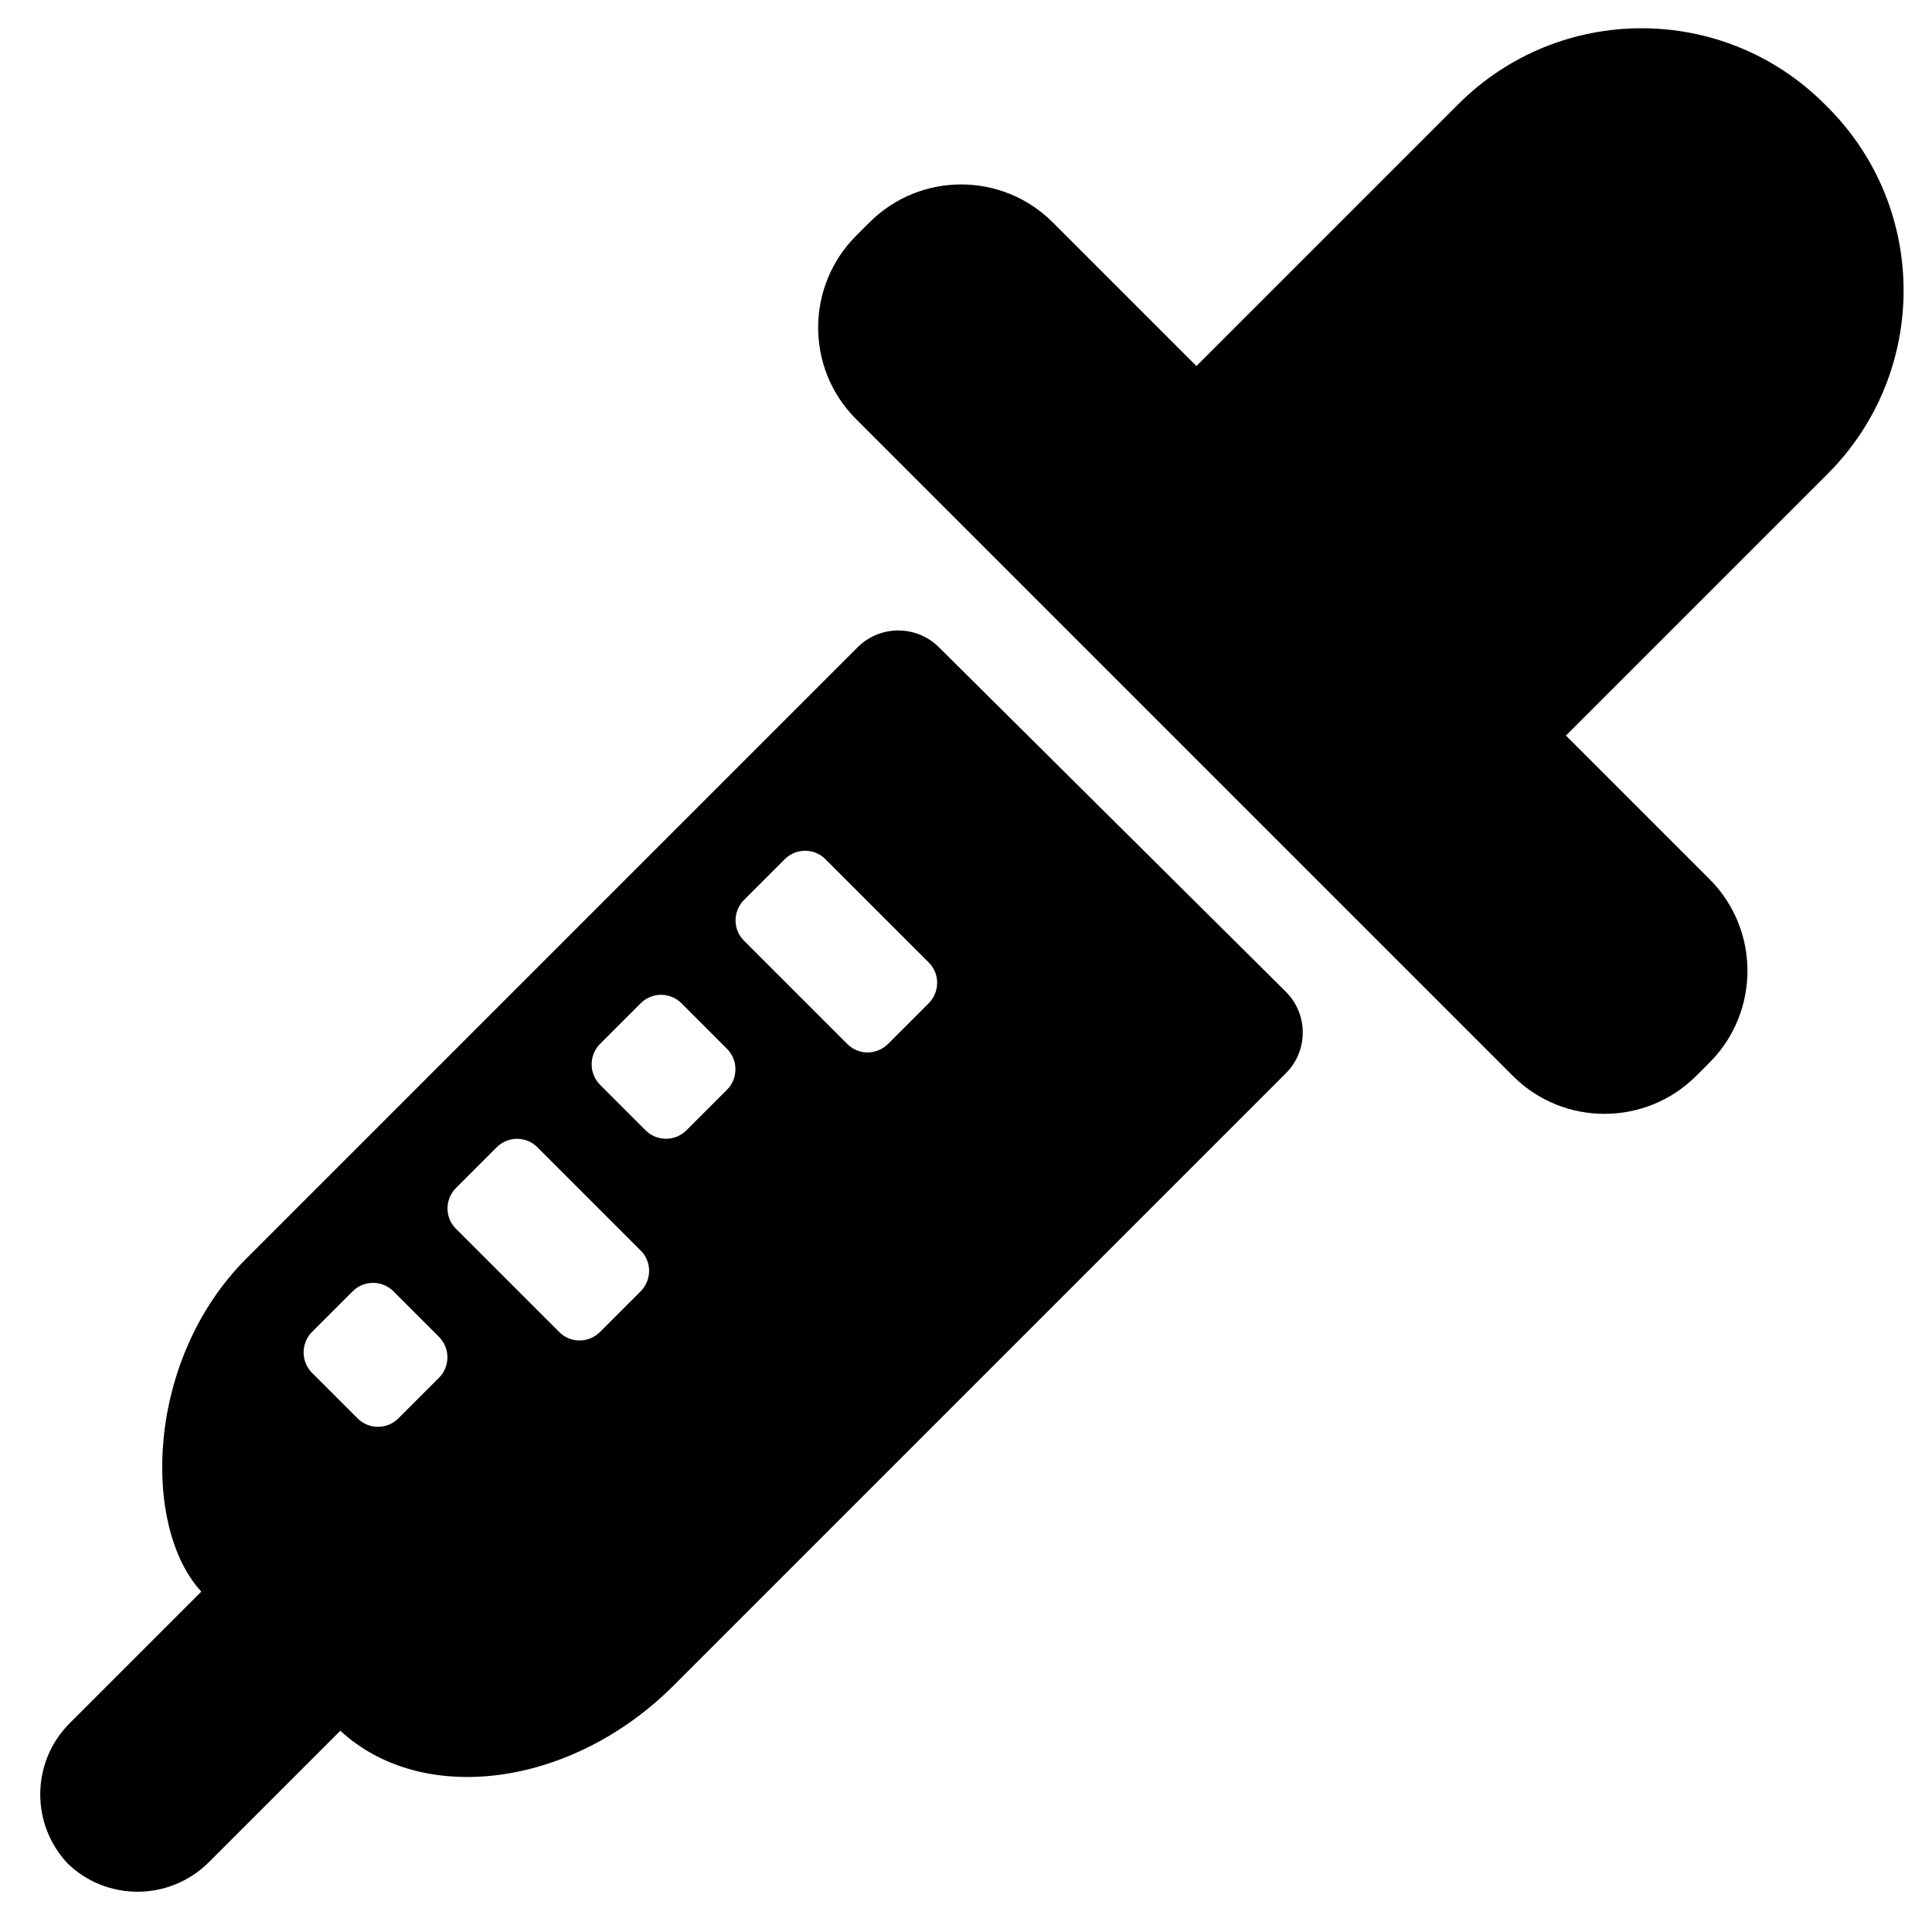 <?xml version="1.0" encoding="UTF-8"?>
<!-- Uploaded to: ICON Repo, www.svgrepo.com, Generator: ICON Repo Mixer Tools -->
<svg fill="#000000" width="800px" height="800px" version="1.1" viewBox="144 144 512 512" xmlns="http://www.w3.org/2000/svg">
 <path d="m162.48 600.66c-10.422 10.426-10.414 27.328-0.012 37.734l-0.863-0.863c10.418 10.414 27.316 10.406 37.805-0.082l34.781-34.781c21.934 20.223 61.488 14.848 88.293-11.957l162.29-162.29c5.973-5.977 5.957-15.668-0.035-21.625l-91.922-91.277c-5.969-5.934-15.609-5.918-21.559 0.031l-161.98 161.98c-26.82 26.82-27.68 71.199-11.93 88.266zm140.57-180.05 10.691-10.695c3.059-3.055 7.879-3.019 10.879-0.02l12.043 12.047c2.977 2.973 2.988 7.863-0.02 10.875l-10.695 10.691c-3.055 3.055-7.879 3.019-10.875 0.023l-12.047-12.047c-2.977-2.977-2.988-7.867 0.023-10.875zm-76.336 76.336 10.695-10.695c3.055-3.055 7.879-3.019 10.875-0.023l12.047 12.047c2.977 2.977 2.988 7.867-0.023 10.875l-10.691 10.695c-3.059 3.055-7.879 3.019-10.879 0.02l-12.043-12.043c-2.977-2.977-2.988-7.867 0.02-10.875zm114.5-114.5 10.691-10.695c3.055-3.055 7.863-3.035 10.836-0.059l27.395 27.391c3 3 2.945 7.828-0.062 10.836l-10.695 10.695c-3.055 3.055-7.859 3.035-10.836 0.059l-27.391-27.391c-3-3-2.949-7.828 0.062-10.836zm-76.336 76.336 10.695-10.695c3.055-3.055 7.859-3.035 10.836-0.062l27.391 27.395c3 3 2.949 7.828-0.062 10.836l-10.691 10.695c-3.055 3.055-7.863 3.035-10.836 0.059l-27.395-27.391c-3-3-2.945-7.828 0.062-10.836zm332.18-81.781c13.414 13.414 13.359 35.215-0.02 48.598l-3.512 3.508c-13.422 13.426-35.195 13.418-48.555 0.059l-174.14-174.14c-13.391-13.395-13.32-35.18 0.059-48.559l3.512-3.512c13.422-13.422 35.168-13.445 48.594-0.02l38.07 38.07 69.391-69.391c26.828-26.828 70.301-26.832 97.086-0.02l0.859 0.859c26.793 26.82 26.742 70.324-0.051 97.117l-69.359 69.359z" fill-rule="evenodd"/>
</svg>